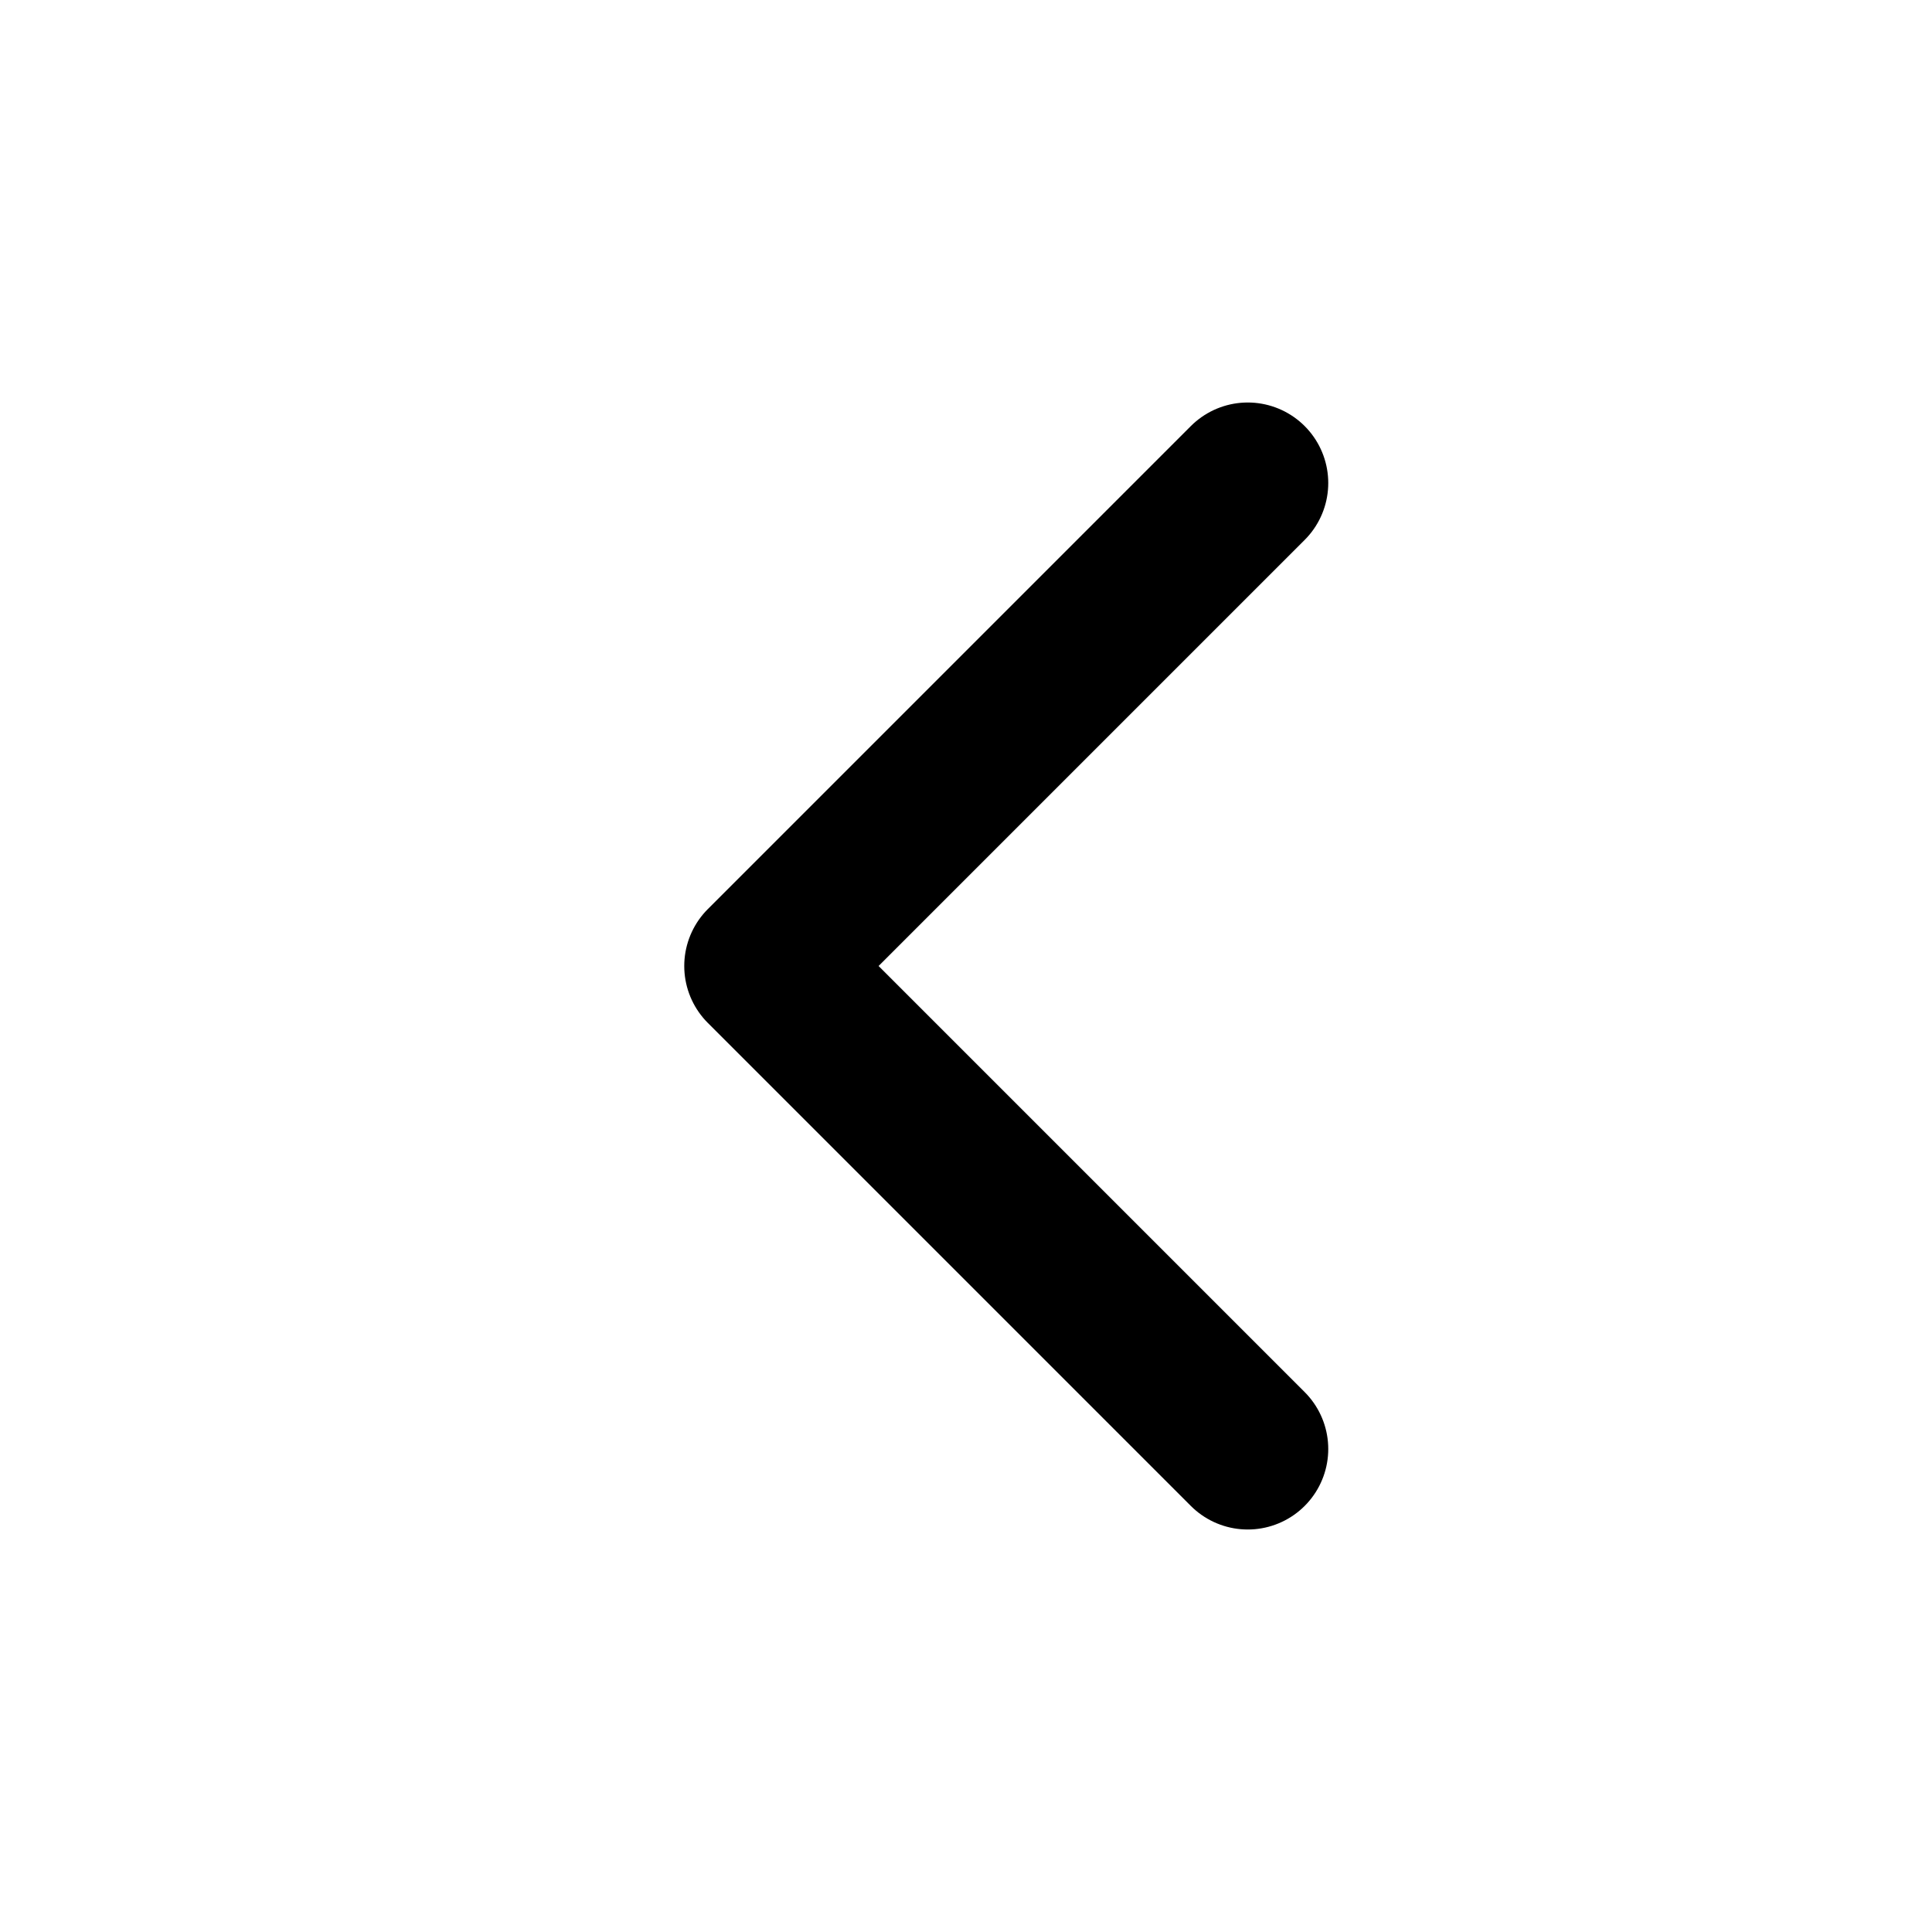 <svg width="48" height="48" viewBox="0 0 48 48" fill="none" xmlns="http://www.w3.org/2000/svg">
<path d="M31 36L19 24L31 12" stroke="black" stroke-width="4" stroke-linecap="round" stroke-linejoin="round"/>
</svg>
